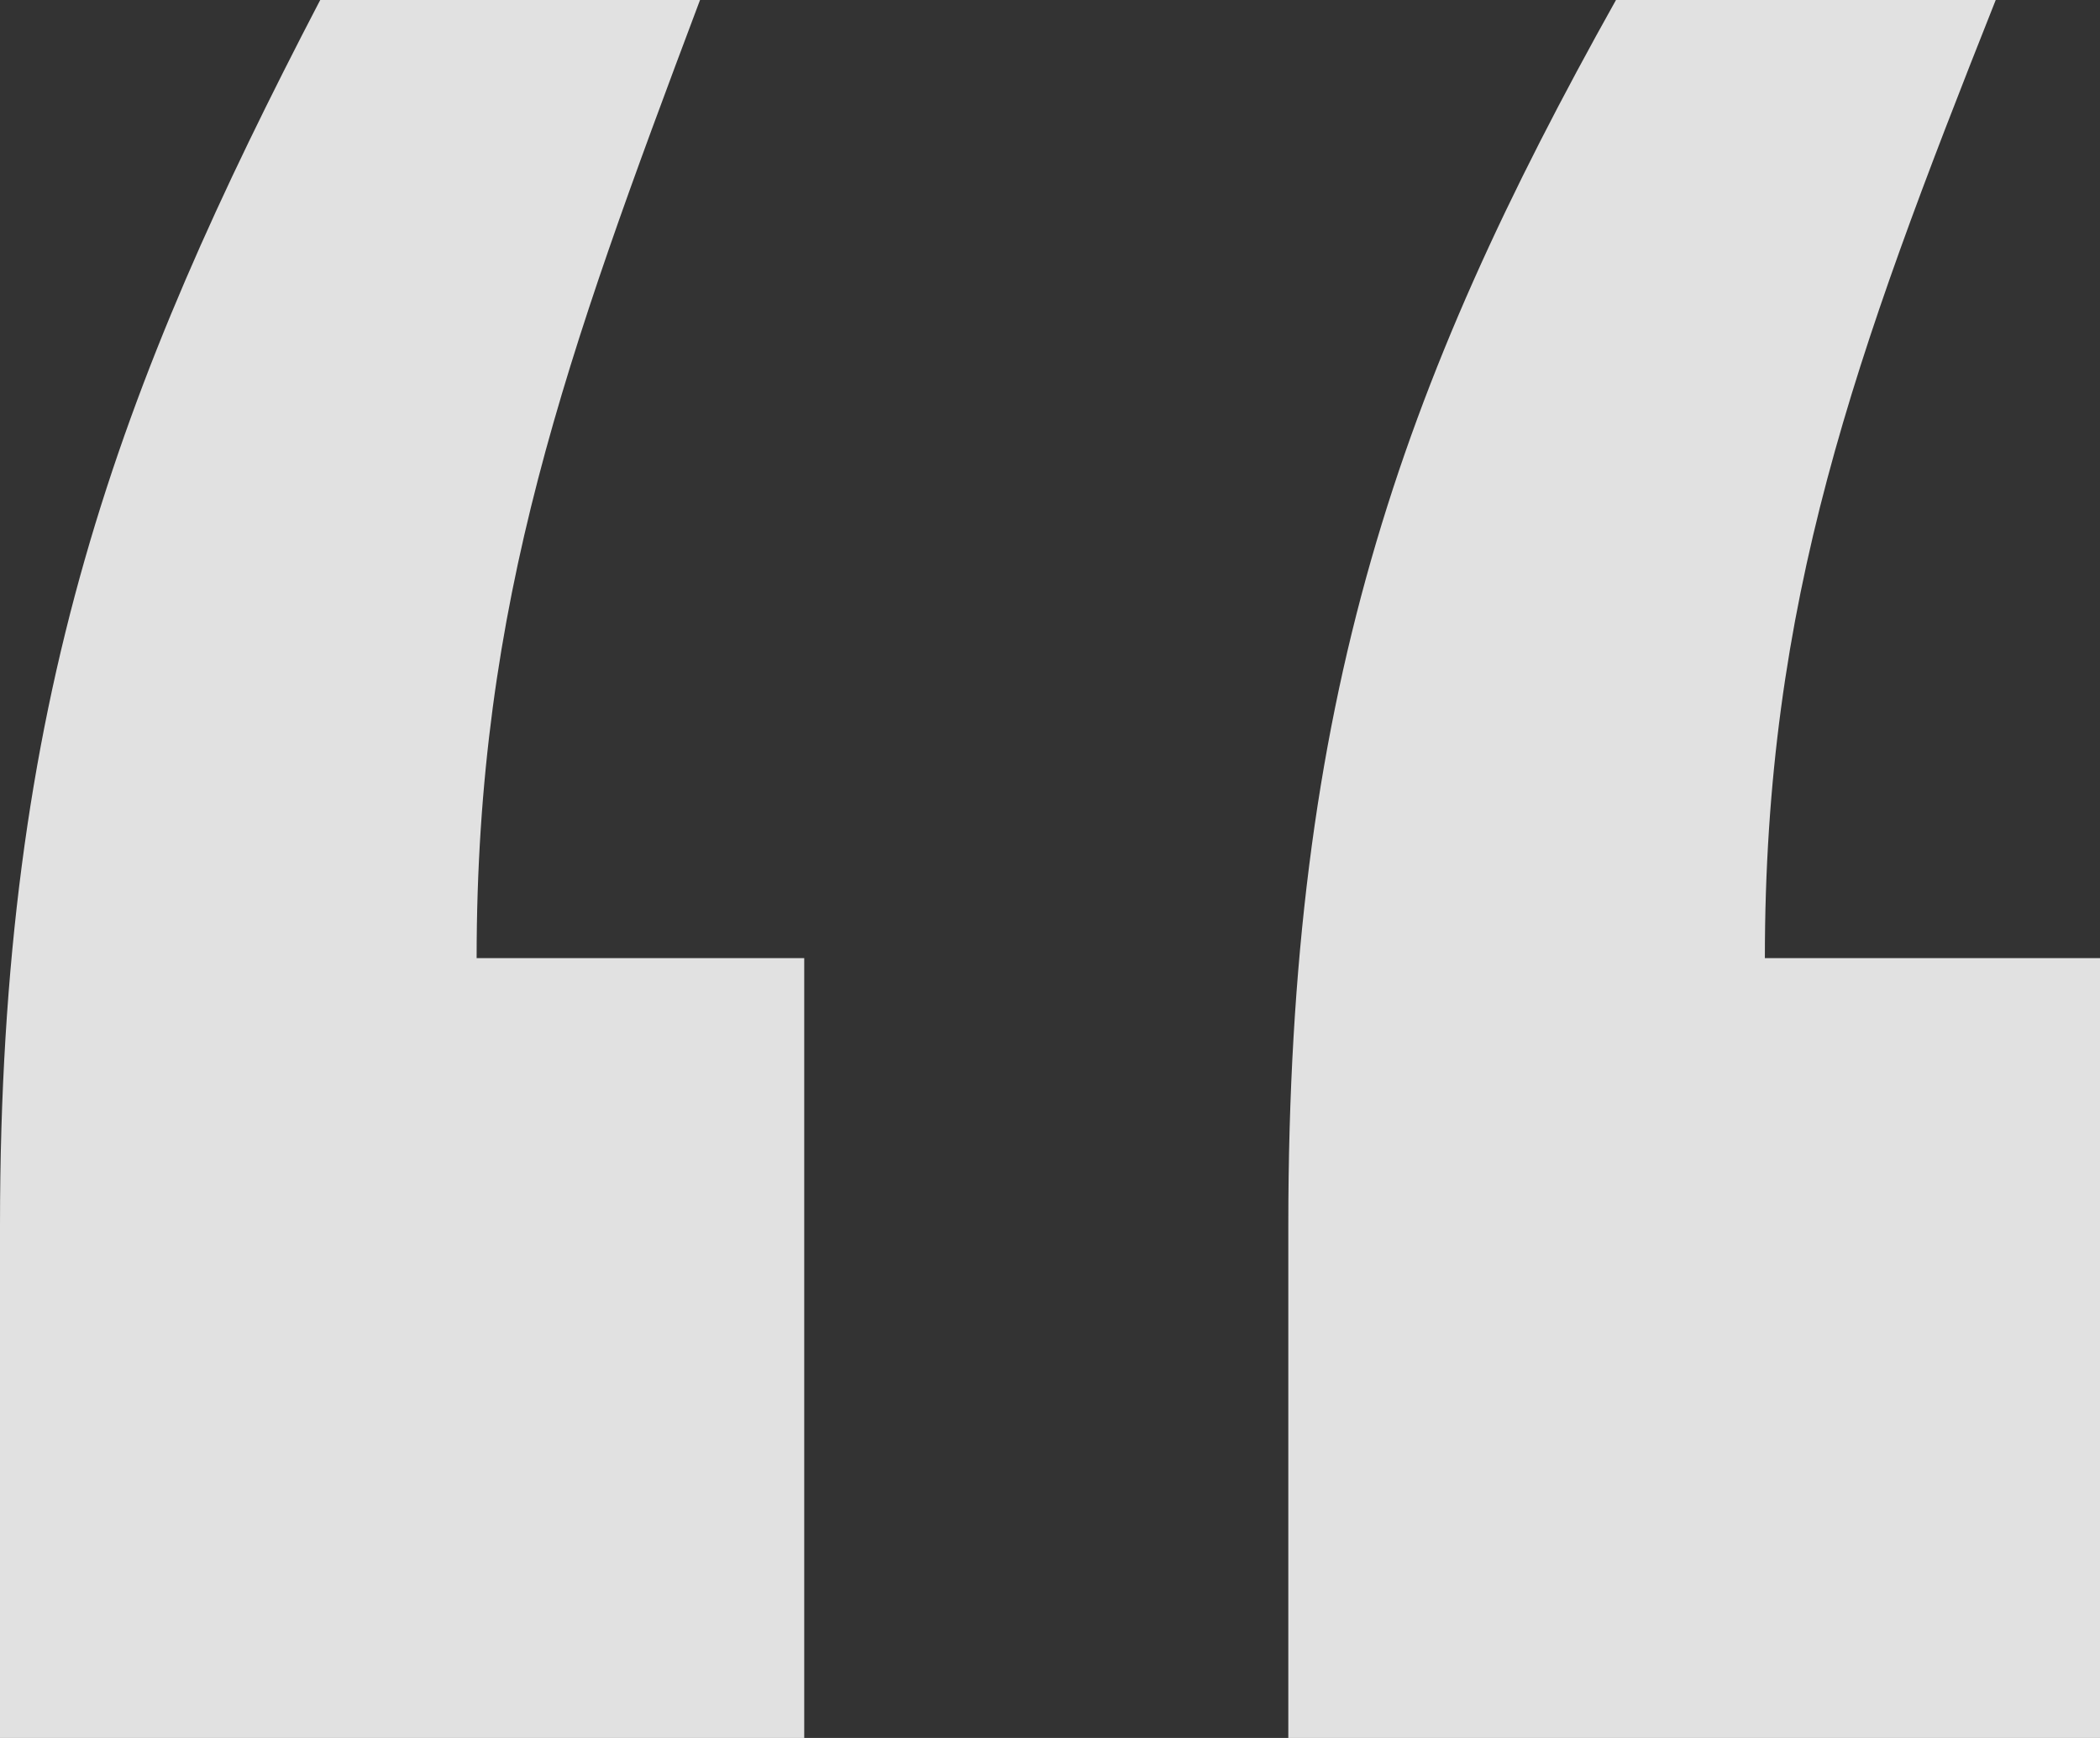 <svg xmlns="http://www.w3.org/2000/svg" width="29" height="24" viewBox="0 0 29 24" fill="none">
<rect x="0" y="0" width="29" height="24" fill="#333333" stroke="none"/>
<path d="M29 13.231V24H17.791V16.923C17.791 9.641 19.333 5.333 22.316 0H27.56C25.606 4.923 24.372 8.308 24.372 13.231H29ZM11.106 13.231V24H0V16.923C0 9.641 1.645 5.333 4.422 0H9.667C7.816 4.923 6.582 8.308 6.582 13.231H11.106Z" fill="#ffffff" fill-opacity="0.85"/>
</svg>